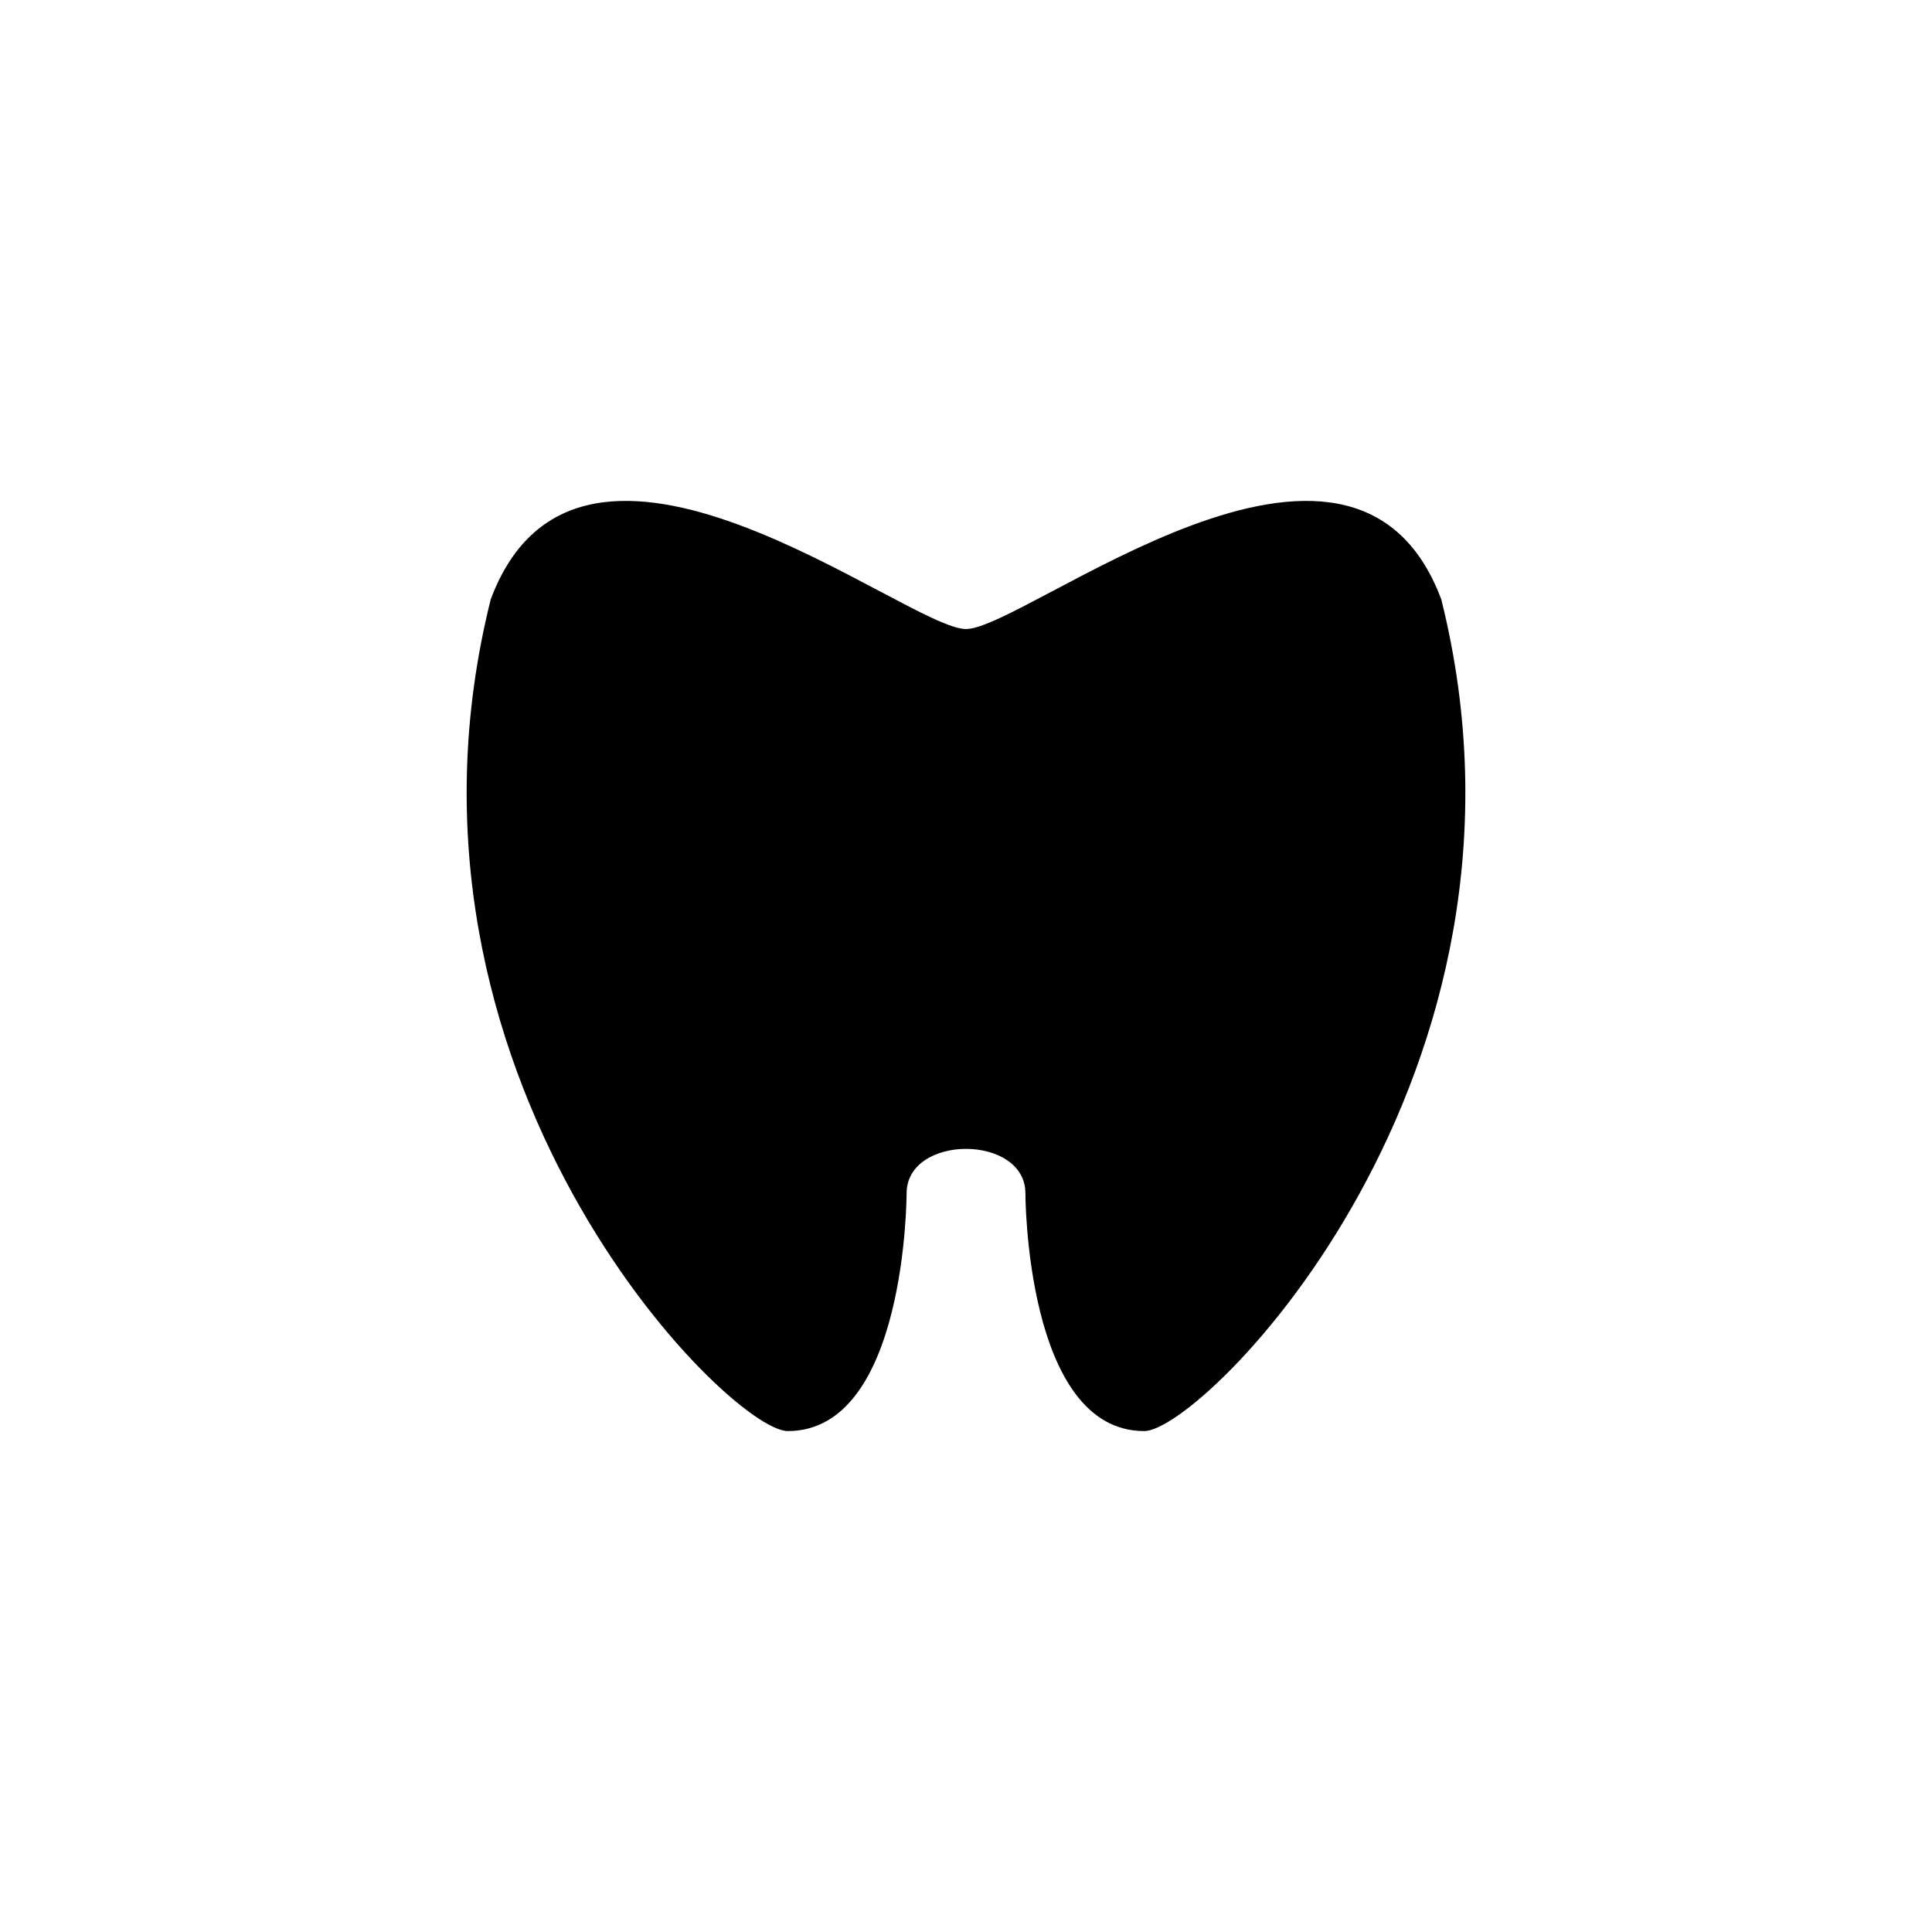 <?xml version="1.0" encoding="UTF-8"?>
<!-- The Best Svg Icon site in the world: iconSvg.co, Visit us! https://iconsvg.co -->
<svg fill="#000000" width="800px" height="800px" version="1.1" viewBox="144 144 512 512" xmlns="http://www.w3.org/2000/svg">
 <path d="m400 310.7c-15.746 0-102.34-70.848-125.95-7.871-31.488 125.95 62.977 220.42 78.719 220.42 31.488 0 31.488-62.977 31.488-62.977 0-15.746 31.488-15.746 31.488 0 0 0 0 62.977 31.488 62.977 15.742 0 110.21-94.465 78.719-220.42-23.617-62.977-110.21 7.871-125.95 7.871z"/>
</svg>